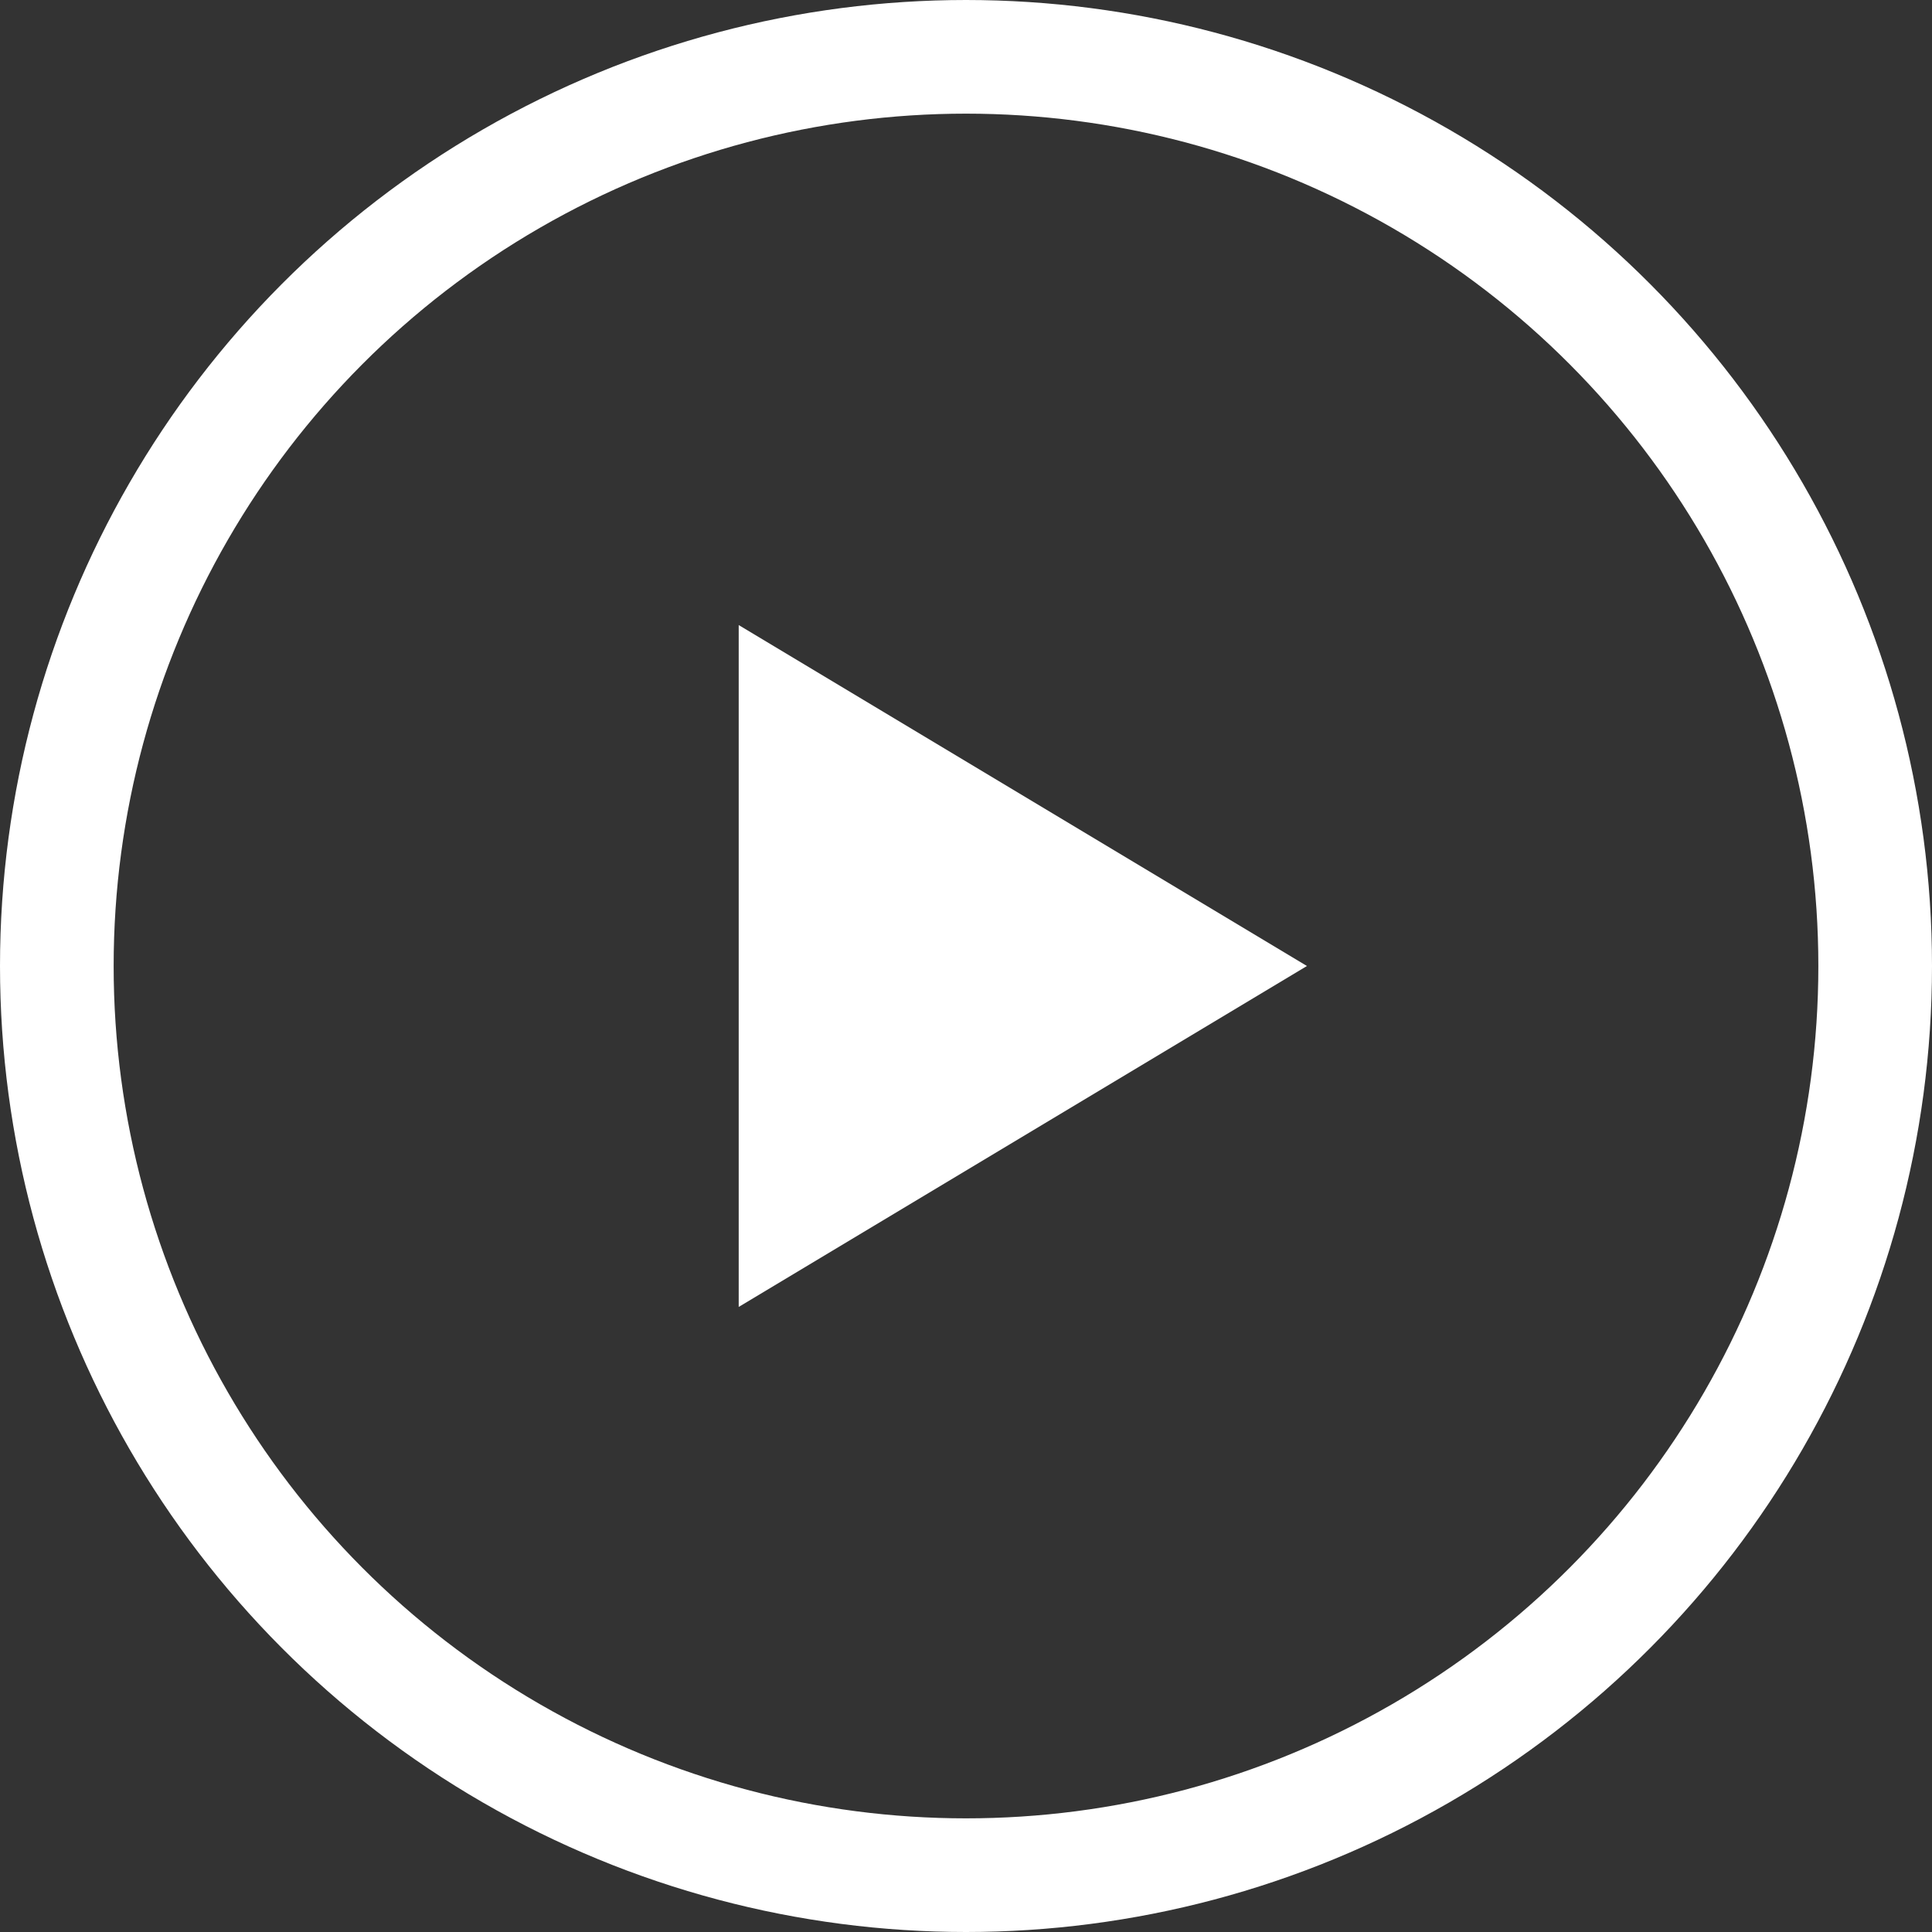 <svg xmlns="http://www.w3.org/2000/svg" width="17" height="17" viewBox="0 0 17 17">
  <rect x="0" y="0" width="17" height="17" fill="#333333" stroke="none"/>
  <g id="グループ_24" data-name="グループ 24" transform="translate(-1211 -2710)">
    <g id="楕円形_27" data-name="楕円形 27" transform="translate(1211 2710)" fill="none" stroke="#fff" stroke-width="1">
      <circle cx="8.5" cy="8.5" r="8.5" stroke="none"/>
      <circle cx="8.5" cy="8.5" r="8" fill="none"/>
    </g>
    <path id="多角形_4" data-name="多角形 4" d="M3,0,6,5H0Z" transform="translate(1222.5 2715.5) rotate(90)" fill="#fff"/>
  </g>
</svg>

